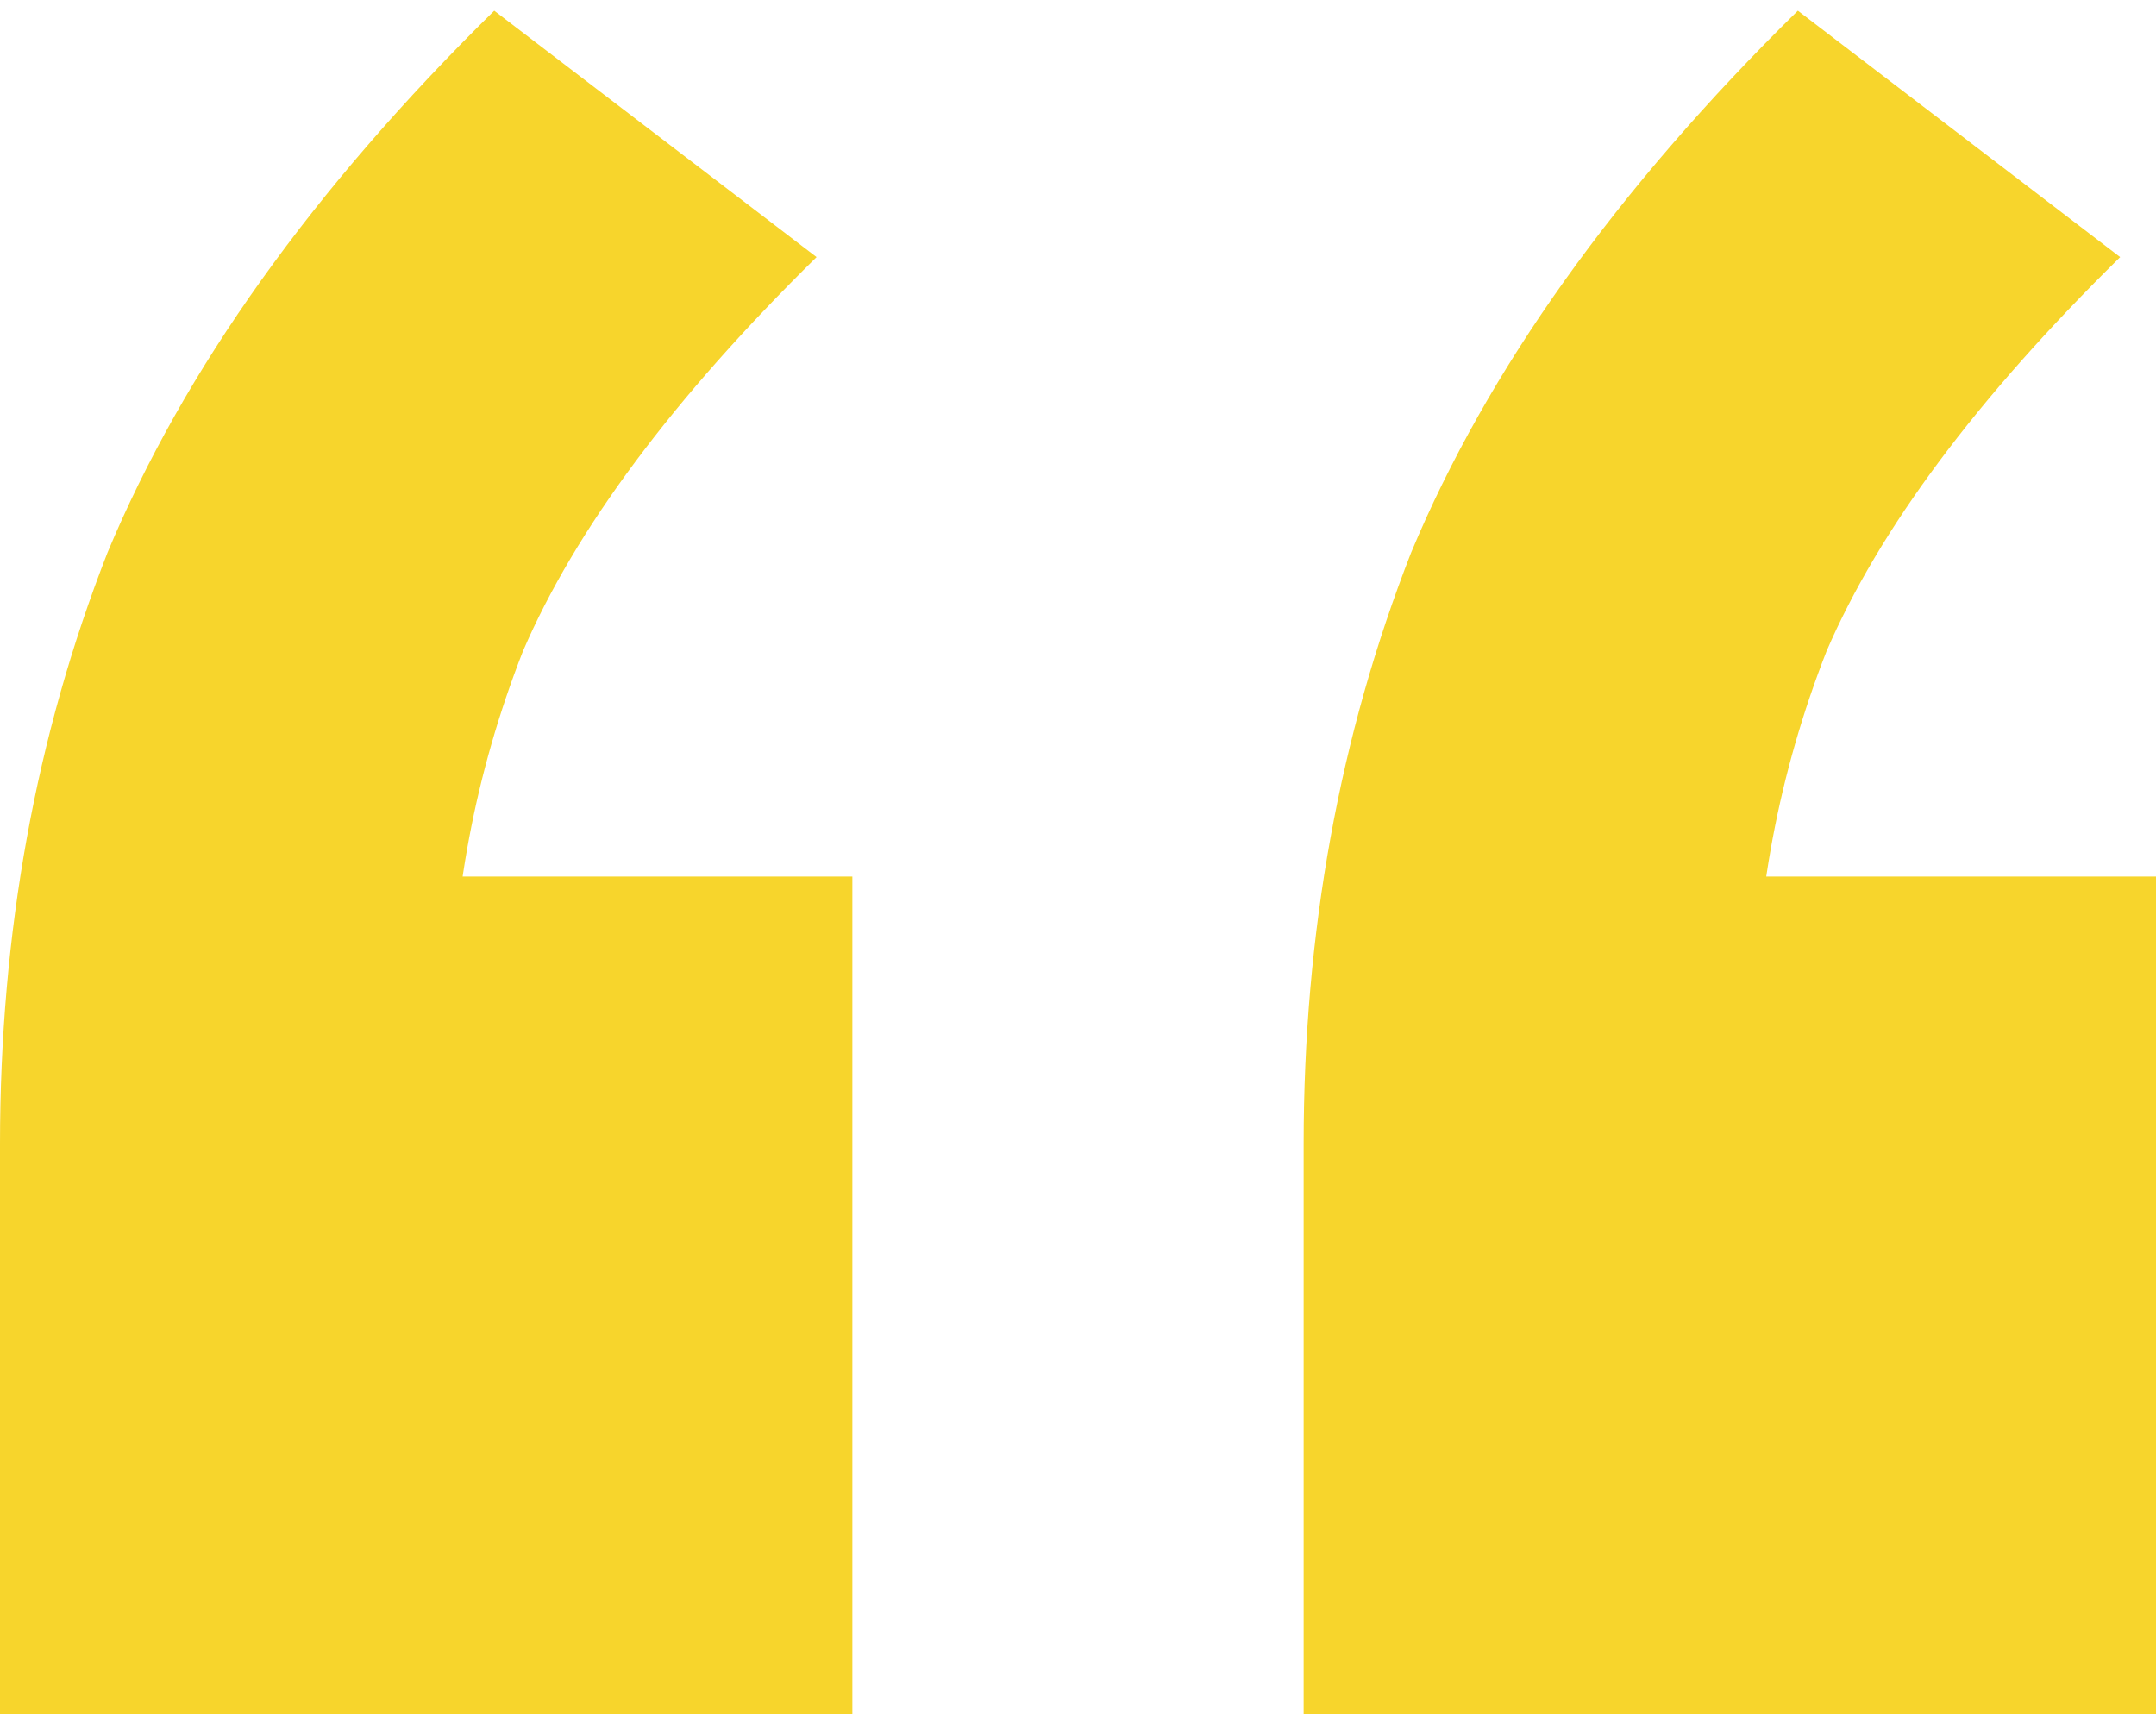 <svg xmlns="http://www.w3.org/2000/svg" width="81" height="65" viewBox="0 0 81 65" fill="none"><path d="M0 64.402V42.981C0 35.047 1.346 27.642 4.037 20.766C6.907 13.89 11.751 7.102 18.568 0.402L30.678 9.659C25.296 14.948 21.618 19.884 19.645 24.468C17.851 29.052 16.953 33.813 16.953 38.749L9.419 32.931H32.023V64.402H0ZM48.977 64.402V42.981C48.977 35.047 50.322 27.642 53.013 20.766C55.884 13.89 60.728 7.102 67.545 0.402L79.654 9.659C74.272 14.948 70.595 19.884 68.621 24.468C66.827 29.052 65.93 33.813 65.93 38.749L58.395 32.931H81V64.402H48.977Z" fill="#F7D52C"></path></svg>